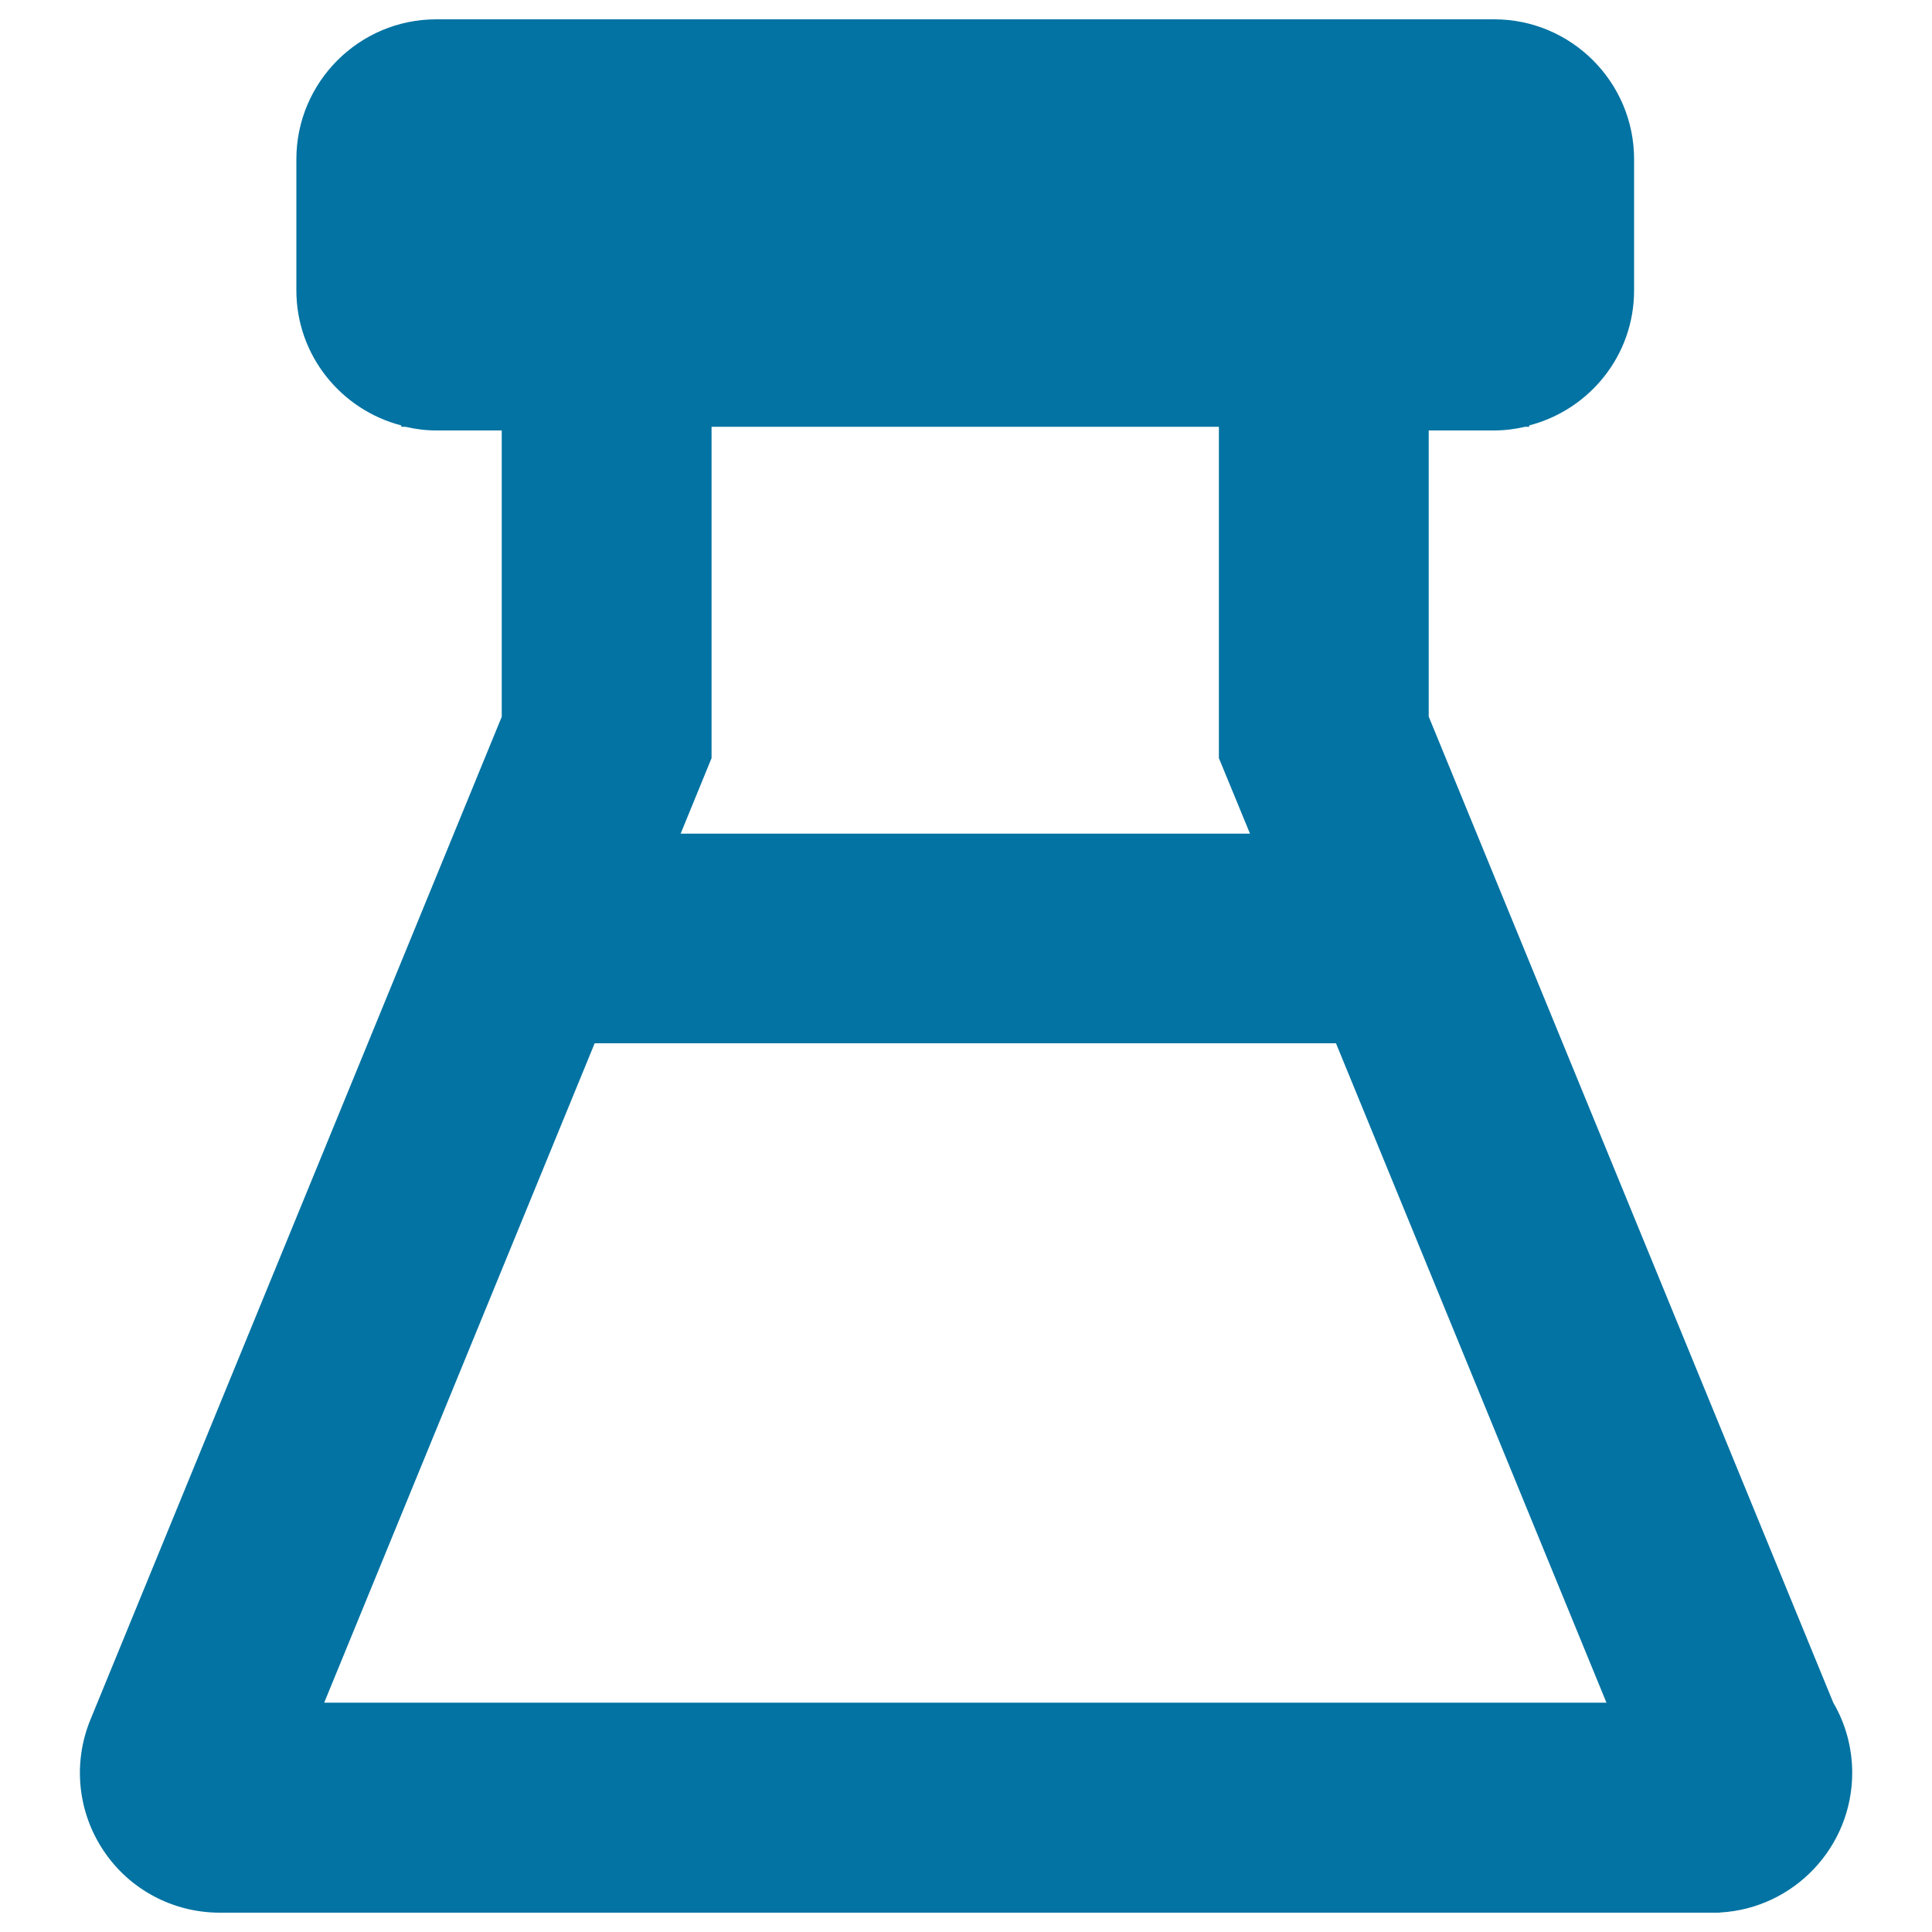 <svg xmlns="http://www.w3.org/2000/svg" viewBox="0 0 1000 1000" style="fill:#0273a2">
<title>Covered Flask SVG icon</title>
<g><path d="M948.9,881.3L739.5,370.9V222.8h33.9c5.5,0,10.8-0.7,16-1.9h2.1v-0.7c31.2-8.1,54.3-36.2,54.3-69.9V82.4c0-39.9-32.5-72.4-72.4-72.4H225.8c-39.9,0-72.4,32.5-72.4,72.4v67.9c0,33.6,23.1,61.8,54.3,69.9v0.7h2.1c5.2,1.2,10.5,1.9,16,1.9h33.9v148.2L46.8,890.1c-9.2,22.4-6.6,47.8,6.8,67.8C67,978,89.5,990,113.8,990h775.9l0.8-0.1c38-2.2,68.2-33.8,68.2-72.3C958.7,904.8,955.3,892.2,948.9,881.3z M630.9,220.9v171.5l16.1,39.1H352.3l16-39.1V220.9H630.9z M167.8,881.3l140-341.3h383.7l140,341.3H167.8z"/></g>
</svg>